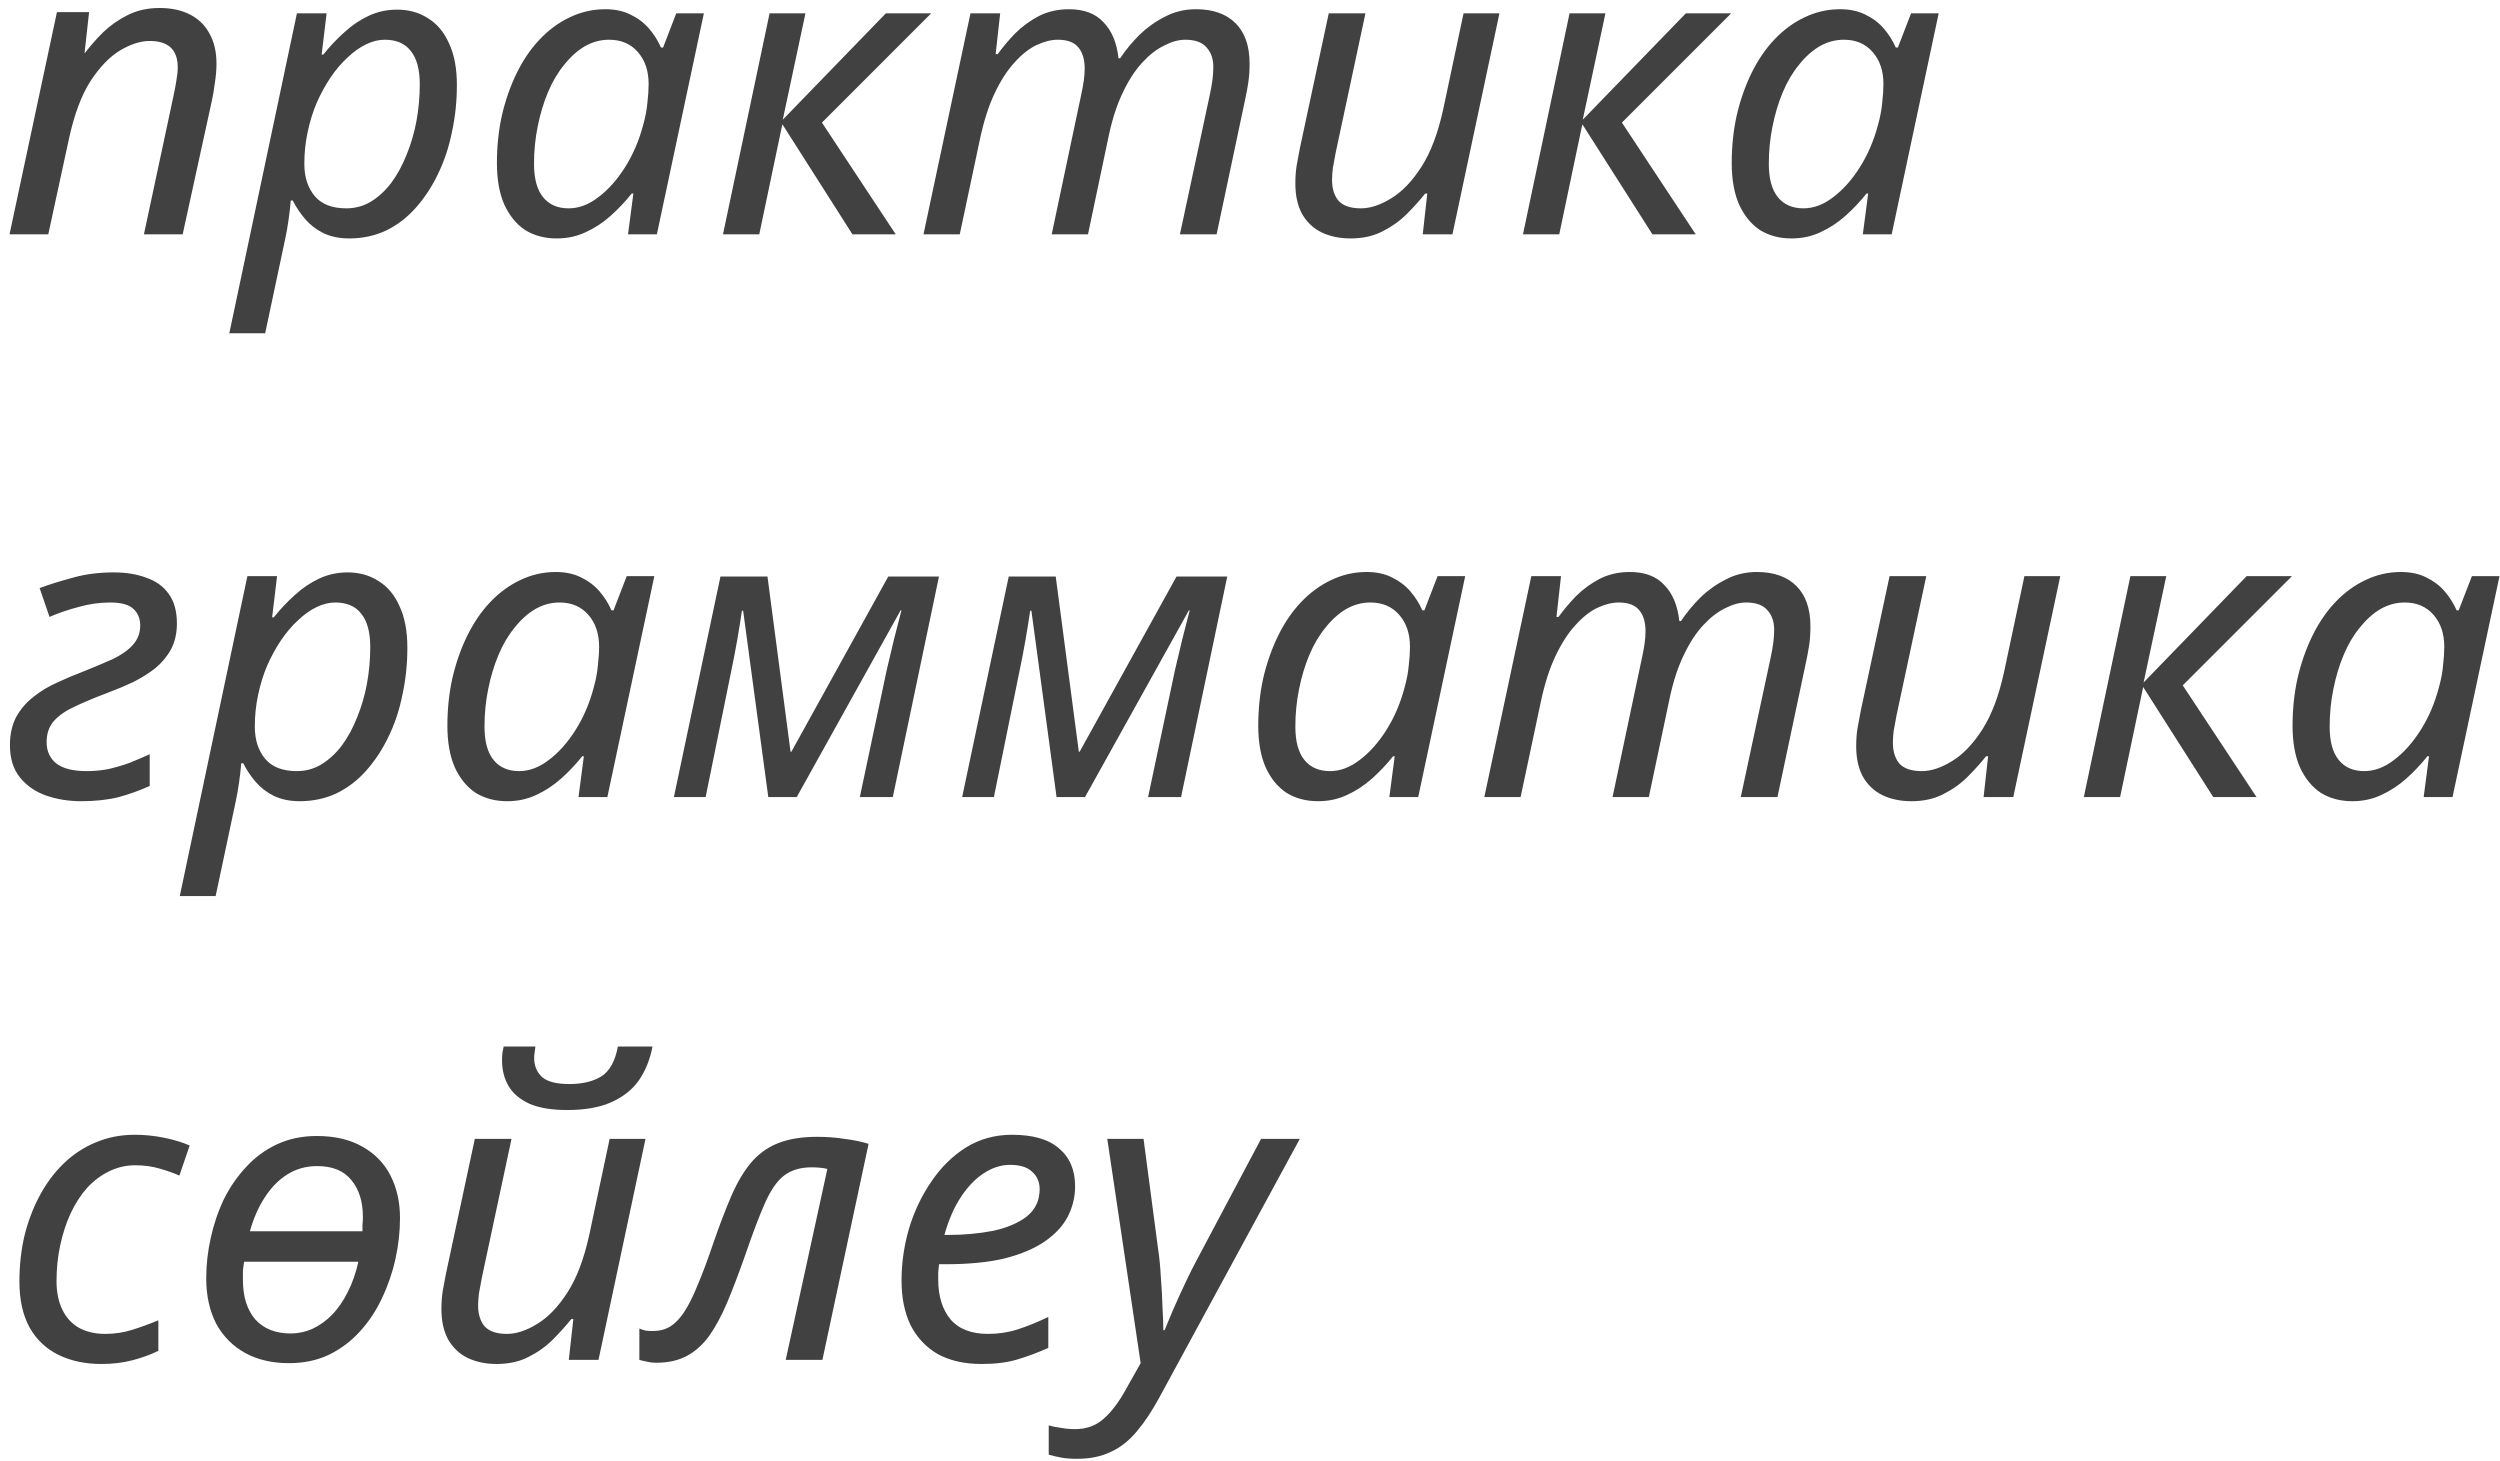 <?xml version="1.0" encoding="UTF-8"?> <svg xmlns="http://www.w3.org/2000/svg" width="231" height="135" viewBox="0 0 231 135" fill="none"> <path d="M0.88 21.651L5.261 1.119H8.232L7.813 4.89H7.851C8.334 4.255 8.892 3.62 9.527 2.985C10.188 2.35 10.949 1.817 11.813 1.385C12.676 0.954 13.654 0.738 14.746 0.738C15.838 0.738 16.778 0.941 17.565 1.347C18.352 1.754 18.949 2.338 19.355 3.1C19.787 3.861 20.003 4.788 20.003 5.88C20.003 6.465 19.952 7.061 19.851 7.671C19.774 8.28 19.686 8.814 19.584 9.271L16.879 21.651H13.299L16.041 8.814C16.168 8.23 16.257 7.747 16.308 7.366C16.384 6.96 16.422 6.579 16.422 6.223C16.422 5.411 16.206 4.801 15.775 4.395C15.343 3.988 14.695 3.785 13.832 3.785C12.994 3.785 12.079 4.077 11.089 4.661C10.124 5.246 9.21 6.198 8.346 7.518C7.508 8.839 6.848 10.617 6.365 12.852L4.461 21.651H0.88ZM21.188 30.794L27.435 1.233H30.178L29.721 5.042H29.873C30.483 4.28 31.13 3.595 31.816 2.985C32.502 2.35 33.251 1.842 34.064 1.462C34.876 1.081 35.752 0.89 36.692 0.89C37.784 0.89 38.736 1.157 39.549 1.69C40.387 2.198 41.035 2.973 41.492 4.014C41.974 5.03 42.216 6.312 42.216 7.861C42.216 9.36 42.063 10.807 41.759 12.204C41.479 13.601 41.047 14.896 40.463 16.09C39.905 17.258 39.219 18.299 38.406 19.213C37.619 20.102 36.705 20.801 35.664 21.308C34.622 21.791 33.492 22.032 32.273 22.032C31.359 22.032 30.559 21.867 29.873 21.537C29.213 21.207 28.654 20.775 28.197 20.242C27.74 19.709 27.359 19.137 27.054 18.528H26.864C26.838 18.934 26.775 19.505 26.673 20.242C26.572 20.953 26.47 21.537 26.369 21.994L24.502 30.794H21.188ZM32.007 19.251C32.819 19.251 33.568 19.048 34.254 18.642C34.965 18.21 35.6 17.626 36.159 16.89C36.718 16.128 37.187 15.264 37.568 14.299C37.975 13.309 38.279 12.268 38.483 11.175C38.686 10.058 38.787 8.928 38.787 7.785C38.787 6.414 38.508 5.385 37.949 4.7C37.416 4.014 36.616 3.671 35.549 3.671C34.991 3.671 34.419 3.811 33.835 4.09C33.251 4.369 32.679 4.776 32.121 5.309C31.562 5.817 31.041 6.426 30.559 7.138C30.076 7.849 29.645 8.636 29.264 9.499C28.908 10.337 28.629 11.239 28.426 12.204C28.223 13.144 28.121 14.121 28.121 15.137C28.121 16.356 28.438 17.347 29.073 18.109C29.708 18.87 30.686 19.251 32.007 19.251ZM51.438 22.032C50.346 22.032 49.381 21.778 48.543 21.27C47.73 20.737 47.083 19.95 46.6 18.909C46.143 17.867 45.915 16.585 45.915 15.061C45.915 13.537 46.067 12.077 46.372 10.68C46.702 9.258 47.159 7.95 47.743 6.757C48.327 5.563 49.026 4.534 49.838 3.671C50.676 2.782 51.603 2.096 52.619 1.614C53.66 1.106 54.765 0.852 55.934 0.852C56.822 0.852 57.597 1.017 58.257 1.347C58.943 1.677 59.514 2.109 59.971 2.642C60.429 3.176 60.797 3.76 61.076 4.395H61.267L62.486 1.233H65.038L60.695 21.651H58.029L58.524 17.88H58.371C57.787 18.616 57.14 19.302 56.429 19.937C55.718 20.572 54.943 21.08 54.105 21.461C53.292 21.842 52.403 22.032 51.438 22.032ZM52.543 19.251C53.483 19.251 54.397 18.909 55.286 18.223C56.2 17.537 57.026 16.61 57.762 15.442C58.498 14.274 59.057 12.966 59.438 11.518C59.641 10.782 59.768 10.109 59.819 9.499C59.895 8.864 59.933 8.28 59.933 7.747C59.933 6.553 59.603 5.576 58.943 4.814C58.283 4.052 57.394 3.671 56.276 3.671C55.489 3.671 54.74 3.874 54.029 4.28C53.343 4.687 52.708 5.258 52.124 5.995C51.54 6.706 51.045 7.544 50.638 8.509C50.232 9.474 49.915 10.528 49.686 11.671C49.458 12.788 49.343 13.944 49.343 15.137C49.343 16.509 49.623 17.537 50.181 18.223C50.74 18.909 51.527 19.251 52.543 19.251ZM66.804 21.651L71.109 1.233H74.423L72.328 11.061L81.851 1.233H86.041L75.947 11.328L82.765 21.651H78.766L72.29 11.48L70.156 21.651H66.804ZM85.33 21.651L89.673 1.233H92.416L91.997 5.004H92.187C92.644 4.369 93.177 3.734 93.787 3.1C94.422 2.465 95.146 1.931 95.958 1.5C96.796 1.068 97.736 0.852 98.777 0.852C100.174 0.852 101.241 1.258 101.977 2.071C102.739 2.858 103.196 3.963 103.349 5.385H103.501C104.009 4.623 104.606 3.9 105.291 3.214C106.003 2.528 106.79 1.969 107.653 1.538C108.517 1.081 109.469 0.852 110.51 0.852C112.085 0.852 113.304 1.284 114.167 2.147C115.031 3.011 115.463 4.255 115.463 5.88C115.463 6.49 115.424 7.061 115.348 7.595C115.272 8.103 115.17 8.649 115.043 9.233L112.415 21.651H109.025L111.767 8.852C111.894 8.268 111.983 7.772 112.034 7.366C112.085 6.96 112.11 6.566 112.11 6.185C112.11 5.423 111.894 4.814 111.463 4.357C111.056 3.9 110.409 3.671 109.52 3.671C108.91 3.671 108.263 3.849 107.577 4.204C106.891 4.534 106.218 5.055 105.558 5.766C104.898 6.477 104.301 7.391 103.768 8.509C103.234 9.601 102.803 10.909 102.472 12.433L100.53 21.651H97.177L99.882 8.852C100.009 8.268 100.098 7.785 100.149 7.404C100.2 6.998 100.225 6.642 100.225 6.338C100.225 5.499 100.034 4.852 99.653 4.395C99.273 3.912 98.638 3.671 97.749 3.671C97.139 3.671 96.479 3.836 95.768 4.166C95.082 4.496 94.409 5.03 93.749 5.766C93.089 6.477 92.479 7.417 91.92 8.585C91.362 9.753 90.905 11.175 90.549 12.852L88.682 21.651H85.33ZM124.796 22.032C123.78 22.032 122.878 21.842 122.091 21.461C121.329 21.08 120.732 20.509 120.3 19.747C119.894 18.985 119.691 18.058 119.691 16.966C119.691 16.382 119.729 15.836 119.805 15.328C119.907 14.794 120.008 14.248 120.11 13.69L122.777 1.233H126.167L123.424 14.071C123.323 14.629 123.234 15.112 123.158 15.518C123.107 15.925 123.081 16.293 123.081 16.623C123.081 17.436 123.285 18.083 123.691 18.566C124.123 19.023 124.808 19.251 125.748 19.251C126.611 19.251 127.538 18.947 128.529 18.337C129.545 17.728 130.484 16.75 131.348 15.404C132.211 14.058 132.884 12.268 133.367 10.033L135.233 1.233H138.548L134.205 21.651H131.462L131.881 17.88H131.691C131.208 18.49 130.637 19.125 129.976 19.785C129.341 20.42 128.592 20.953 127.729 21.385C126.891 21.816 125.913 22.032 124.796 22.032ZM140.723 21.651L145.027 1.233H148.342L146.246 11.061L155.77 1.233H159.96L149.865 11.328L156.684 21.651H152.684L146.208 11.48L144.075 21.651H140.723ZM165.534 22.032C164.442 22.032 163.477 21.778 162.639 21.27C161.827 20.737 161.179 19.95 160.697 18.909C160.239 17.867 160.011 16.585 160.011 15.061C160.011 13.537 160.163 12.077 160.468 10.68C160.798 9.258 161.255 7.95 161.839 6.757C162.423 5.563 163.122 4.534 163.935 3.671C164.773 2.782 165.7 2.096 166.715 1.614C167.757 1.106 168.861 0.852 170.03 0.852C170.918 0.852 171.693 1.017 172.353 1.347C173.039 1.677 173.61 2.109 174.068 2.642C174.525 3.176 174.893 3.76 175.172 4.395H175.363L176.582 1.233H179.134L174.791 21.651H172.125L172.62 17.88H172.468C171.883 18.616 171.236 19.302 170.525 19.937C169.814 20.572 169.039 21.08 168.201 21.461C167.388 21.842 166.5 22.032 165.534 22.032ZM166.639 19.251C167.579 19.251 168.493 18.909 169.382 18.223C170.296 17.537 171.122 16.61 171.858 15.442C172.595 14.274 173.153 12.966 173.534 11.518C173.737 10.782 173.864 10.109 173.915 9.499C173.991 8.864 174.029 8.28 174.029 7.747C174.029 6.553 173.699 5.576 173.039 4.814C172.379 4.052 171.49 3.671 170.372 3.671C169.585 3.671 168.836 3.874 168.125 4.28C167.439 4.687 166.804 5.258 166.22 5.995C165.636 6.706 165.141 7.544 164.734 8.509C164.328 9.474 164.011 10.528 163.782 11.671C163.554 12.788 163.439 13.944 163.439 15.137C163.439 16.509 163.719 17.537 164.277 18.223C164.836 18.909 165.623 19.251 166.639 19.251ZM7.508 74.032C6.34 74.032 5.248 73.855 4.232 73.499C3.242 73.143 2.442 72.585 1.832 71.823C1.223 71.061 0.918 70.07 0.918 68.852C0.918 67.861 1.108 66.998 1.489 66.261C1.896 65.525 2.429 64.902 3.089 64.394C3.75 63.861 4.486 63.417 5.299 63.061C6.111 62.68 6.924 62.337 7.737 62.033C8.753 61.626 9.654 61.245 10.441 60.89C11.229 60.509 11.838 60.077 12.27 59.595C12.727 59.087 12.956 58.49 12.956 57.804C12.956 57.169 12.752 56.661 12.346 56.281C11.94 55.874 11.216 55.671 10.175 55.671C9.184 55.671 8.207 55.811 7.242 56.09C6.276 56.344 5.388 56.649 4.575 57.004L3.661 54.338C4.55 54.008 5.565 53.69 6.708 53.385C7.851 53.055 9.121 52.89 10.518 52.89C11.66 52.89 12.664 53.055 13.527 53.385C14.416 53.69 15.102 54.185 15.584 54.871C16.092 55.557 16.346 56.471 16.346 57.614C16.346 58.503 16.168 59.29 15.813 59.976C15.457 60.636 14.975 61.22 14.365 61.728C13.756 62.211 13.07 62.642 12.308 63.023C11.546 63.379 10.759 63.709 9.946 64.014C8.803 64.445 7.8 64.864 6.937 65.271C6.099 65.652 5.451 66.096 4.994 66.604C4.537 67.112 4.308 67.772 4.308 68.585C4.308 69.397 4.6 70.045 5.184 70.528C5.794 71.01 6.734 71.251 8.003 71.251C8.689 71.251 9.362 71.188 10.022 71.061C10.683 70.909 11.33 70.718 11.965 70.49C12.6 70.236 13.222 69.969 13.832 69.69V72.623C12.943 73.029 11.991 73.372 10.975 73.651C9.959 73.905 8.803 74.032 7.508 74.032ZM16.612 82.794L22.86 53.233H25.602L25.145 57.042H25.297C25.907 56.281 26.555 55.595 27.24 54.985C27.926 54.35 28.675 53.843 29.488 53.462C30.3 53.081 31.177 52.89 32.116 52.89C33.208 52.89 34.161 53.157 34.973 53.69C35.812 54.198 36.459 54.973 36.916 56.014C37.399 57.03 37.64 58.312 37.64 59.861C37.64 61.36 37.488 62.807 37.183 64.204C36.904 65.601 36.472 66.896 35.888 68.09C35.329 69.258 34.643 70.299 33.831 71.213C33.043 72.102 32.129 72.801 31.088 73.308C30.047 73.791 28.916 74.032 27.697 74.032C26.783 74.032 25.983 73.867 25.297 73.537C24.637 73.207 24.078 72.775 23.621 72.242C23.164 71.709 22.783 71.137 22.479 70.528H22.288C22.263 70.934 22.199 71.505 22.098 72.242C21.996 72.953 21.894 73.537 21.793 73.994L19.926 82.794H16.612ZM27.431 71.251C28.244 71.251 28.993 71.048 29.678 70.642C30.389 70.21 31.024 69.626 31.583 68.89C32.142 68.128 32.612 67.264 32.992 66.299C33.399 65.309 33.704 64.267 33.907 63.175C34.11 62.058 34.212 60.928 34.212 59.785C34.212 58.414 33.932 57.385 33.373 56.7C32.84 56.014 32.04 55.671 30.974 55.671C30.415 55.671 29.843 55.811 29.259 56.09C28.675 56.369 28.104 56.776 27.545 57.309C26.986 57.817 26.466 58.426 25.983 59.138C25.501 59.849 25.069 60.636 24.688 61.499C24.332 62.337 24.053 63.239 23.85 64.204C23.647 65.144 23.545 66.121 23.545 67.137C23.545 68.356 23.863 69.347 24.497 70.109C25.132 70.871 26.11 71.251 27.431 71.251ZM46.863 74.032C45.771 74.032 44.806 73.778 43.968 73.27C43.155 72.737 42.507 71.95 42.025 70.909C41.568 69.867 41.339 68.585 41.339 67.061C41.339 65.537 41.491 64.077 41.796 62.68C42.126 61.258 42.583 59.95 43.167 58.757C43.752 57.563 44.45 56.534 45.263 55.671C46.101 54.782 47.028 54.096 48.044 53.614C49.085 53.106 50.19 52.852 51.358 52.852C52.247 52.852 53.021 53.017 53.681 53.347C54.367 53.677 54.938 54.109 55.396 54.642C55.853 55.176 56.221 55.76 56.5 56.395H56.691L57.91 53.233H60.462L56.12 73.651H53.453L53.948 69.88H53.796C53.212 70.617 52.564 71.302 51.853 71.937C51.142 72.572 50.367 73.08 49.529 73.461C48.717 73.842 47.828 74.032 46.863 74.032ZM47.967 71.251C48.907 71.251 49.821 70.909 50.71 70.223C51.624 69.537 52.45 68.61 53.186 67.442C53.923 66.274 54.481 64.966 54.862 63.518C55.066 62.782 55.193 62.109 55.243 61.499C55.319 60.864 55.358 60.28 55.358 59.747C55.358 58.553 55.027 57.576 54.367 56.814C53.707 56.052 52.818 55.671 51.701 55.671C50.913 55.671 50.164 55.874 49.453 56.281C48.767 56.687 48.132 57.258 47.548 57.995C46.964 58.706 46.469 59.544 46.063 60.509C45.656 61.474 45.339 62.528 45.11 63.671C44.882 64.788 44.767 65.944 44.767 67.137C44.767 68.509 45.047 69.537 45.605 70.223C46.164 70.909 46.952 71.251 47.967 71.251ZM62.266 73.651L66.571 53.271H70.914L73.047 69.461H73.123L82.075 53.271H86.761L82.494 73.651H79.447L81.923 61.956C82.151 60.991 82.38 60.026 82.609 59.061C82.862 58.096 83.091 57.207 83.294 56.395H83.218L73.618 73.651H70.99L68.666 56.433H68.552C68.45 57.144 68.311 58.02 68.133 59.061C67.955 60.077 67.764 61.068 67.561 62.033L65.2 73.651H62.266ZM88.902 73.651L93.207 53.271H97.55L99.683 69.461H99.759L108.711 53.271H113.397L109.13 73.651H106.083L108.559 61.956C108.787 60.991 109.016 60.026 109.245 59.061C109.499 58.096 109.727 57.207 109.93 56.395H109.854L100.254 73.651H97.626L95.302 56.433H95.188C95.086 57.144 94.947 58.02 94.769 59.061C94.591 60.077 94.401 61.068 94.197 62.033L91.836 73.651H88.902ZM121.786 74.032C120.694 74.032 119.729 73.778 118.891 73.27C118.078 72.737 117.43 71.95 116.948 70.909C116.491 69.867 116.262 68.585 116.262 67.061C116.262 65.537 116.415 64.077 116.719 62.68C117.049 61.258 117.507 59.95 118.091 58.757C118.675 57.563 119.373 56.534 120.186 55.671C121.024 54.782 121.951 54.096 122.967 53.614C124.008 53.106 125.113 52.852 126.281 52.852C127.17 52.852 127.944 53.017 128.605 53.347C129.29 53.677 129.862 54.109 130.319 54.642C130.776 55.176 131.144 55.76 131.424 56.395H131.614L132.833 53.233H135.385L131.043 73.651H128.376L128.871 69.88H128.719C128.135 70.617 127.487 71.302 126.776 71.937C126.065 72.572 125.29 73.08 124.452 73.461C123.64 73.842 122.751 74.032 121.786 74.032ZM122.891 71.251C123.83 71.251 124.744 70.909 125.633 70.223C126.548 69.537 127.373 68.61 128.109 67.442C128.846 66.274 129.405 64.966 129.786 63.518C129.989 62.782 130.116 62.109 130.167 61.499C130.243 60.864 130.281 60.28 130.281 59.747C130.281 58.553 129.951 57.576 129.29 56.814C128.63 56.052 127.741 55.671 126.624 55.671C125.837 55.671 125.087 55.874 124.376 56.281C123.691 56.687 123.056 57.258 122.472 57.995C121.887 58.706 121.392 59.544 120.986 60.509C120.58 61.474 120.262 62.528 120.034 63.671C119.805 64.788 119.691 65.944 119.691 67.137C119.691 68.509 119.97 69.537 120.529 70.223C121.087 70.909 121.875 71.251 122.891 71.251ZM137.151 73.651L141.494 53.233H144.237L143.818 57.004H144.008C144.465 56.369 144.999 55.734 145.608 55.1C146.243 54.465 146.967 53.931 147.78 53.5C148.618 53.068 149.557 52.852 150.599 52.852C151.995 52.852 153.062 53.258 153.799 54.071C154.56 54.858 155.018 55.963 155.17 57.385H155.322C155.83 56.623 156.427 55.9 157.113 55.214C157.824 54.528 158.611 53.969 159.475 53.538C160.338 53.081 161.29 52.852 162.332 52.852C163.906 52.852 165.125 53.284 165.989 54.147C166.852 55.011 167.284 56.255 167.284 57.88C167.284 58.49 167.246 59.061 167.17 59.595C167.093 60.103 166.992 60.649 166.865 61.233L164.236 73.651H160.846L163.589 60.852C163.716 60.268 163.805 59.772 163.855 59.366C163.906 58.96 163.932 58.566 163.932 58.185C163.932 57.423 163.716 56.814 163.284 56.357C162.878 55.9 162.23 55.671 161.341 55.671C160.732 55.671 160.084 55.849 159.398 56.204C158.713 56.534 158.04 57.055 157.379 57.766C156.719 58.477 156.122 59.392 155.589 60.509C155.056 61.601 154.624 62.909 154.294 64.433L152.351 73.651H148.999L151.703 60.852C151.83 60.268 151.919 59.785 151.97 59.404C152.021 58.998 152.046 58.642 152.046 58.338C152.046 57.499 151.856 56.852 151.475 56.395C151.094 55.912 150.459 55.671 149.57 55.671C148.961 55.671 148.3 55.836 147.589 56.166C146.903 56.496 146.231 57.03 145.57 57.766C144.91 58.477 144.3 59.417 143.742 60.585C143.183 61.753 142.726 63.175 142.37 64.852L140.504 73.651H137.151ZM176.617 74.032C175.601 74.032 174.699 73.842 173.912 73.461C173.15 73.08 172.553 72.508 172.122 71.747C171.715 70.985 171.512 70.058 171.512 68.966C171.512 68.382 171.55 67.836 171.627 67.328C171.728 66.794 171.83 66.248 171.931 65.69L174.598 53.233H177.988L175.245 66.071C175.144 66.629 175.055 67.112 174.979 67.518C174.928 67.925 174.903 68.293 174.903 68.623C174.903 69.436 175.106 70.083 175.512 70.566C175.944 71.023 176.63 71.251 177.569 71.251C178.433 71.251 179.36 70.947 180.35 70.337C181.366 69.728 182.306 68.75 183.169 67.404C184.032 66.058 184.705 64.267 185.188 62.033L187.055 53.233H190.369L186.026 73.651H183.283L183.702 69.88H183.512C183.029 70.49 182.458 71.124 181.798 71.785C181.163 72.42 180.414 72.953 179.55 73.385C178.712 73.816 177.734 74.032 176.617 74.032ZM192.544 73.651L196.849 53.233H200.163L198.068 63.061L207.591 53.233H211.782L201.687 63.328L208.505 73.651H204.506L198.03 63.48L195.896 73.651H192.544ZM217.356 74.032C216.264 74.032 215.299 73.778 214.461 73.27C213.648 72.737 213 71.95 212.518 70.909C212.061 69.867 211.832 68.585 211.832 67.061C211.832 65.537 211.984 64.077 212.289 62.68C212.619 61.258 213.077 59.95 213.661 58.757C214.245 57.563 214.943 56.534 215.756 55.671C216.594 54.782 217.521 54.096 218.537 53.614C219.578 53.106 220.683 52.852 221.851 52.852C222.74 52.852 223.514 53.017 224.175 53.347C224.86 53.677 225.432 54.109 225.889 54.642C226.346 55.176 226.714 55.76 226.994 56.395H227.184L228.403 53.233H230.955L226.613 73.651H223.946L224.441 69.88H224.289C223.705 70.617 223.057 71.302 222.346 71.937C221.635 72.572 220.86 73.08 220.022 73.461C219.21 73.842 218.321 74.032 217.356 74.032ZM218.46 71.251C219.4 71.251 220.314 70.909 221.203 70.223C222.118 69.537 222.943 68.61 223.679 67.442C224.416 66.274 224.975 64.966 225.355 63.518C225.559 62.782 225.686 62.109 225.736 61.499C225.813 60.864 225.851 60.28 225.851 59.747C225.851 58.553 225.521 57.576 224.86 56.814C224.2 56.052 223.311 55.671 222.194 55.671C221.406 55.671 220.657 55.874 219.946 56.281C219.26 56.687 218.626 57.258 218.041 57.995C217.457 58.706 216.962 59.544 216.556 60.509C216.149 61.474 215.832 62.528 215.603 63.671C215.375 64.788 215.261 65.944 215.261 67.137C215.261 68.509 215.54 69.537 216.099 70.223C216.657 70.909 217.445 71.251 218.46 71.251ZM9.375 126.032C7.876 126.032 6.556 125.753 5.413 125.194C4.27 124.636 3.381 123.797 2.746 122.68C2.112 121.537 1.794 120.115 1.794 118.413C1.794 116.941 1.946 115.544 2.251 114.223C2.581 112.877 3.051 111.633 3.661 110.49C4.27 109.347 5.007 108.357 5.87 107.519C6.734 106.681 7.711 106.033 8.803 105.576C9.921 105.093 11.14 104.852 12.46 104.852C13.349 104.852 14.238 104.941 15.127 105.119C16.016 105.296 16.816 105.538 17.527 105.842L16.575 108.623C16.067 108.395 15.457 108.179 14.746 107.976C14.06 107.773 13.311 107.671 12.498 107.671C11.635 107.671 10.822 107.861 10.06 108.242C9.324 108.598 8.651 109.106 8.042 109.766C7.457 110.426 6.949 111.214 6.518 112.128C6.111 113.017 5.794 113.995 5.565 115.061C5.337 116.102 5.223 117.207 5.223 118.375C5.223 119.391 5.4 120.267 5.756 121.004C6.111 121.74 6.619 122.299 7.28 122.68C7.965 123.061 8.778 123.251 9.718 123.251C10.607 123.251 11.445 123.124 12.232 122.871C13.044 122.617 13.845 122.324 14.632 121.994V124.813C13.921 125.169 13.121 125.461 12.232 125.689C11.368 125.918 10.416 126.032 9.375 126.032ZM26.712 125.956C25.138 125.956 23.779 125.639 22.636 125.004C21.494 124.369 20.605 123.467 19.97 122.299C19.36 121.105 19.055 119.709 19.055 118.109C19.055 116.864 19.195 115.62 19.474 114.376C19.754 113.106 20.16 111.912 20.694 110.795C21.252 109.677 21.938 108.687 22.751 107.823C23.563 106.934 24.516 106.236 25.608 105.728C26.7 105.22 27.919 104.966 29.265 104.966C30.941 104.966 32.35 105.296 33.493 105.957C34.636 106.592 35.499 107.481 36.084 108.623C36.668 109.766 36.96 111.074 36.96 112.547C36.96 113.791 36.82 115.049 36.541 116.318C36.261 117.588 35.842 118.807 35.283 119.975C34.75 121.118 34.065 122.147 33.226 123.061C32.414 123.95 31.461 124.661 30.369 125.194C29.277 125.702 28.058 125.956 26.712 125.956ZM26.865 123.213C27.55 123.213 28.211 123.074 28.846 122.794C29.506 122.49 30.115 122.058 30.674 121.499C31.233 120.915 31.715 120.217 32.122 119.404C32.553 118.566 32.884 117.626 33.112 116.585H22.56C22.509 116.864 22.471 117.144 22.446 117.423C22.446 117.702 22.446 117.982 22.446 118.261C22.446 119.81 22.827 121.029 23.589 121.918C24.376 122.782 25.468 123.213 26.865 123.213ZM33.493 113.766C33.493 113.537 33.493 113.334 33.493 113.157C33.519 112.953 33.531 112.725 33.531 112.471C33.531 111.023 33.176 109.88 32.465 109.042C31.779 108.179 30.725 107.747 29.303 107.747C28.287 107.747 27.373 108.001 26.56 108.509C25.747 109.017 25.049 109.728 24.465 110.642C23.881 111.531 23.424 112.572 23.093 113.766H33.493ZM52.406 102.566C50.984 102.566 49.828 102.376 48.939 101.995C48.05 101.589 47.403 101.043 46.996 100.357C46.59 99.671 46.387 98.871 46.387 97.957C46.387 97.728 46.4 97.5 46.425 97.271C46.476 97.017 46.514 96.827 46.539 96.7H49.473C49.447 96.903 49.422 97.094 49.397 97.271C49.371 97.424 49.358 97.589 49.358 97.766C49.358 98.478 49.6 99.062 50.082 99.519C50.59 99.951 51.428 100.166 52.596 100.166C53.79 100.166 54.768 99.938 55.53 99.481C56.317 98.998 56.837 98.071 57.092 96.7H60.291C60.063 97.894 59.644 98.935 59.034 99.824C58.425 100.687 57.574 101.36 56.482 101.843C55.415 102.325 54.057 102.566 52.406 102.566ZM45.892 126.032C44.876 126.032 43.974 125.842 43.187 125.461C42.425 125.08 41.828 124.509 41.397 123.747C40.99 122.985 40.787 122.058 40.787 120.966C40.787 120.382 40.825 119.836 40.901 119.328C41.003 118.794 41.105 118.248 41.206 117.69L43.873 105.233H47.263L44.52 118.071C44.419 118.629 44.33 119.112 44.254 119.518C44.203 119.925 44.178 120.293 44.178 120.623C44.178 121.436 44.381 122.083 44.787 122.566C45.219 123.023 45.904 123.251 46.844 123.251C47.708 123.251 48.635 122.947 49.625 122.337C50.641 121.728 51.581 120.75 52.444 119.404C53.307 118.058 53.98 116.268 54.463 114.033L56.33 105.233H59.644L55.301 125.651H52.558L52.977 121.88H52.787C52.304 122.49 51.733 123.124 51.073 123.785C50.438 124.42 49.688 124.953 48.825 125.385C47.987 125.816 47.009 126.032 45.892 126.032ZM60.638 125.918C60.308 125.918 60.003 125.88 59.724 125.804C59.444 125.753 59.229 125.702 59.076 125.651V122.756C59.254 122.832 59.444 122.896 59.648 122.947C59.851 122.972 60.079 122.985 60.333 122.985C60.943 122.985 61.476 122.845 61.933 122.566C62.416 122.261 62.86 121.791 63.267 121.156C63.673 120.521 64.079 119.696 64.486 118.68C64.917 117.664 65.374 116.445 65.857 115.023C66.441 113.322 67 111.849 67.533 110.604C68.066 109.36 68.663 108.331 69.323 107.519C70.009 106.681 70.847 106.058 71.838 105.652C72.828 105.246 74.06 105.042 75.533 105.042C76.396 105.042 77.234 105.106 78.047 105.233C78.86 105.335 79.596 105.487 80.257 105.69L75.99 125.651H72.6L76.447 108.014C76.269 107.963 76.053 107.925 75.799 107.9C75.546 107.874 75.279 107.861 74.999 107.861C73.958 107.861 73.108 108.115 72.447 108.623C71.812 109.106 71.228 109.944 70.695 111.138C70.162 112.331 69.527 114.007 68.79 116.166C68.231 117.741 67.698 119.137 67.19 120.356C66.682 121.55 66.136 122.566 65.552 123.404C64.968 124.216 64.282 124.839 63.495 125.27C62.708 125.702 61.755 125.918 60.638 125.918ZM90.692 126.032C89.118 126.032 87.772 125.728 86.654 125.118C85.562 124.483 84.724 123.594 84.14 122.451C83.581 121.283 83.302 119.912 83.302 118.337C83.302 116.712 83.531 115.112 83.988 113.537C84.47 111.938 85.156 110.49 86.045 109.195C86.934 107.874 88 106.82 89.245 106.033C90.514 105.246 91.937 104.852 93.511 104.852C95.441 104.852 96.889 105.271 97.854 106.109C98.844 106.947 99.34 108.115 99.34 109.614C99.34 110.604 99.111 111.544 98.654 112.433C98.197 113.296 97.486 114.058 96.521 114.718C95.555 115.379 94.324 115.899 92.825 116.28C91.327 116.636 89.524 116.814 87.416 116.814H86.769C86.743 117.042 86.718 117.283 86.692 117.537C86.692 117.791 86.692 118.02 86.692 118.223C86.692 119.772 87.073 121.004 87.835 121.918C88.597 122.807 89.752 123.251 91.302 123.251C92.267 123.251 93.181 123.112 94.044 122.832C94.908 122.553 95.848 122.172 96.863 121.69V124.547C95.898 124.978 94.946 125.334 94.006 125.613C93.092 125.893 91.987 126.032 90.692 126.032ZM87.53 114.109C89.054 114.109 90.464 113.982 91.759 113.728C93.054 113.449 94.095 113.004 94.882 112.395C95.67 111.76 96.063 110.922 96.063 109.88C96.063 109.22 95.835 108.687 95.378 108.28C94.946 107.849 94.26 107.633 93.321 107.633C92.508 107.633 91.708 107.887 90.921 108.395C90.133 108.903 89.422 109.639 88.787 110.604C88.153 111.569 87.645 112.737 87.264 114.109H87.53ZM99.531 134.794C98.921 134.794 98.426 134.756 98.045 134.68C97.639 134.603 97.258 134.515 96.902 134.413V131.708C97.258 131.81 97.639 131.886 98.045 131.937C98.452 132.013 98.883 132.051 99.34 132.051C100.382 132.051 101.258 131.734 101.969 131.099C102.705 130.464 103.404 129.537 104.064 128.318L105.397 125.956L102.312 105.233H105.664L106.997 115.328C107.124 116.141 107.213 117.042 107.264 118.033C107.34 118.998 107.391 119.925 107.416 120.813C107.467 121.677 107.493 122.375 107.493 122.909H107.607C107.785 122.502 108.039 121.893 108.369 121.08C108.724 120.267 109.105 119.429 109.512 118.566C109.918 117.702 110.273 116.991 110.578 116.433L116.521 105.233H120.102L107.15 129.08C106.464 130.35 105.766 131.404 105.055 132.242C104.343 133.105 103.543 133.74 102.655 134.146C101.766 134.578 100.725 134.794 99.531 134.794Z" fill="#414141"></path> </svg> 